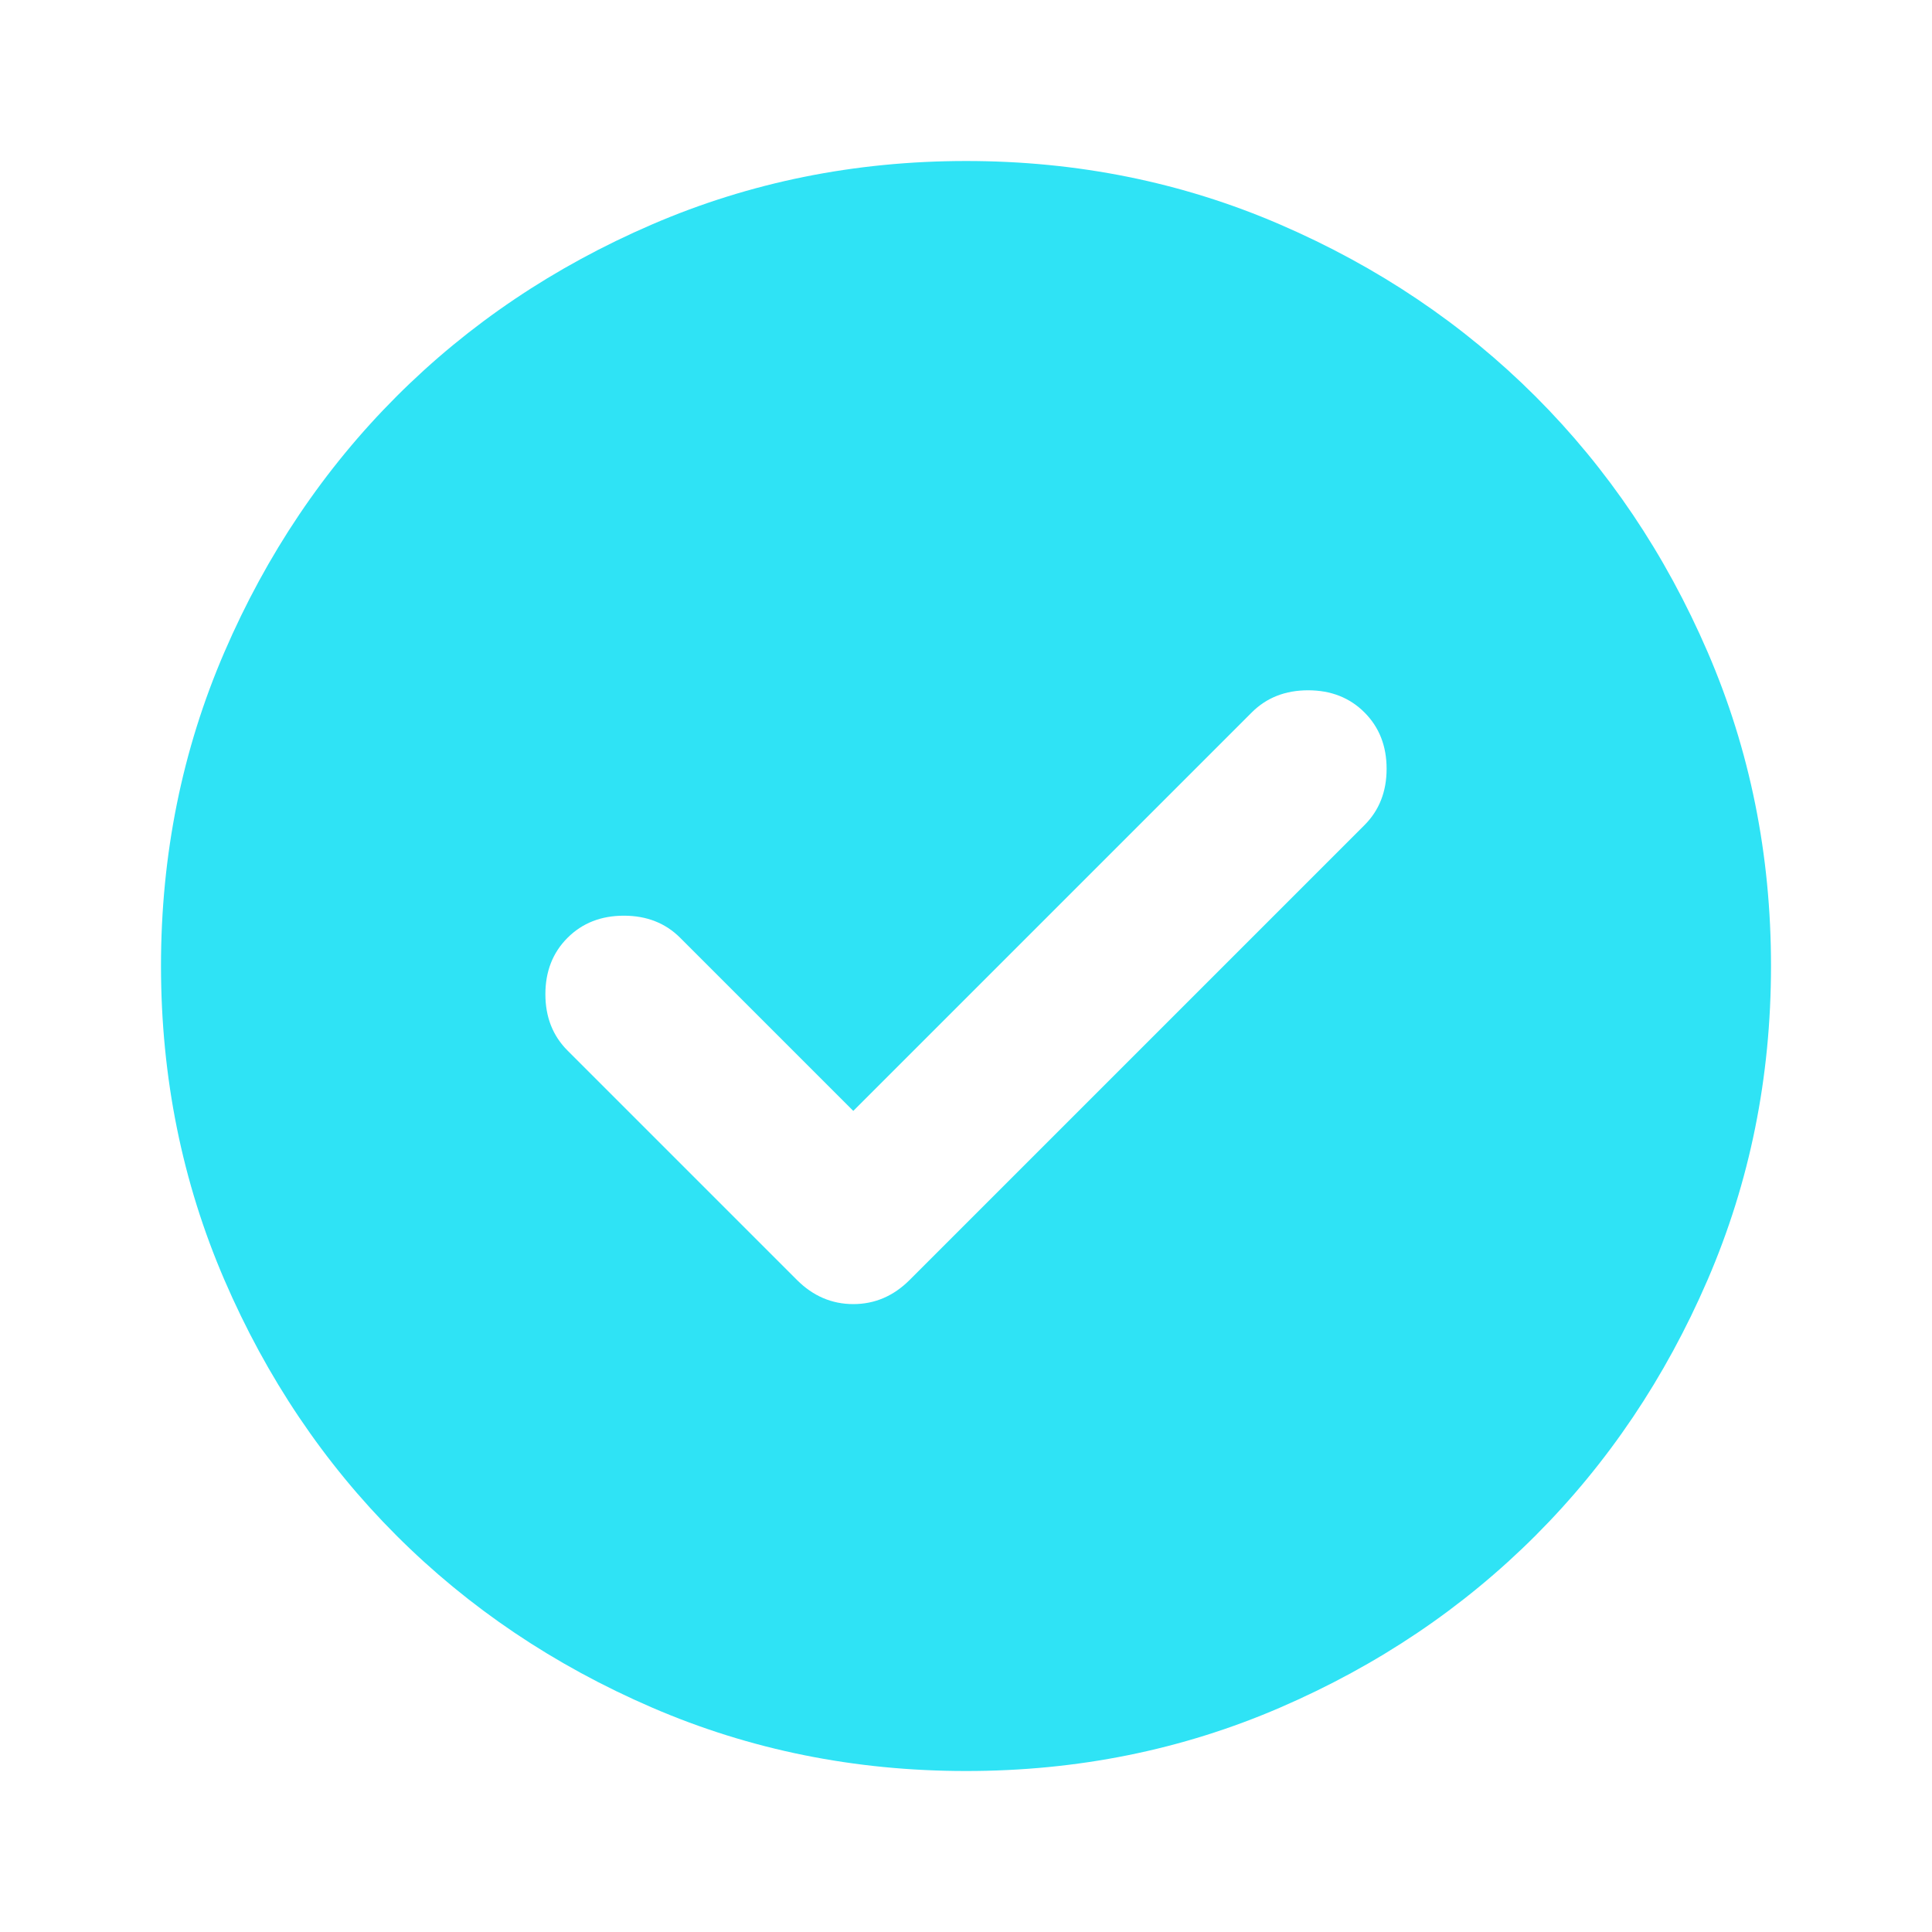 <?xml version="1.0" encoding="UTF-8"?> <svg xmlns="http://www.w3.org/2000/svg" width="200" height="200" viewBox="0 0 200 200" fill="none"> <path d="M88.333 115L70.416 97.084C68.888 95.556 66.944 94.792 64.583 94.792C62.222 94.792 60.277 95.556 58.749 97.084C57.222 98.611 56.458 100.556 56.458 102.917C56.458 105.278 57.222 107.223 58.749 108.75L82.499 132.5C84.166 134.167 86.111 135 88.333 135C90.555 135 92.499 134.167 94.166 132.5L141.249 85.417C142.777 83.889 143.541 81.945 143.541 79.584C143.541 77.223 142.777 75.278 141.249 73.75C139.722 72.223 137.777 71.459 135.416 71.459C133.055 71.459 131.11 72.223 129.583 73.75L88.333 115ZM99.999 183.334C88.472 183.334 77.638 181.145 67.499 176.767C57.361 172.389 48.541 166.453 41.041 158.959C33.541 151.459 27.605 142.639 23.233 132.5C18.86 122.361 16.672 111.528 16.666 100C16.666 88.473 18.855 77.639 23.233 67.5C27.61 57.361 33.547 48.542 41.041 41.042C48.541 33.542 57.361 27.606 67.499 23.234C77.638 18.861 88.472 16.672 99.999 16.667C111.527 16.667 122.36 18.856 132.499 23.234C142.638 27.611 151.458 33.548 158.958 41.042C166.458 48.542 172.397 57.361 176.774 67.5C181.152 77.639 183.338 88.473 183.333 100C183.333 111.528 181.144 122.361 176.766 132.5C172.388 142.639 166.452 151.459 158.958 158.959C151.458 166.459 142.638 172.398 132.499 176.775C122.36 181.153 111.527 183.339 99.999 183.334Z" fill="#2FE3F5"></path> </svg> 